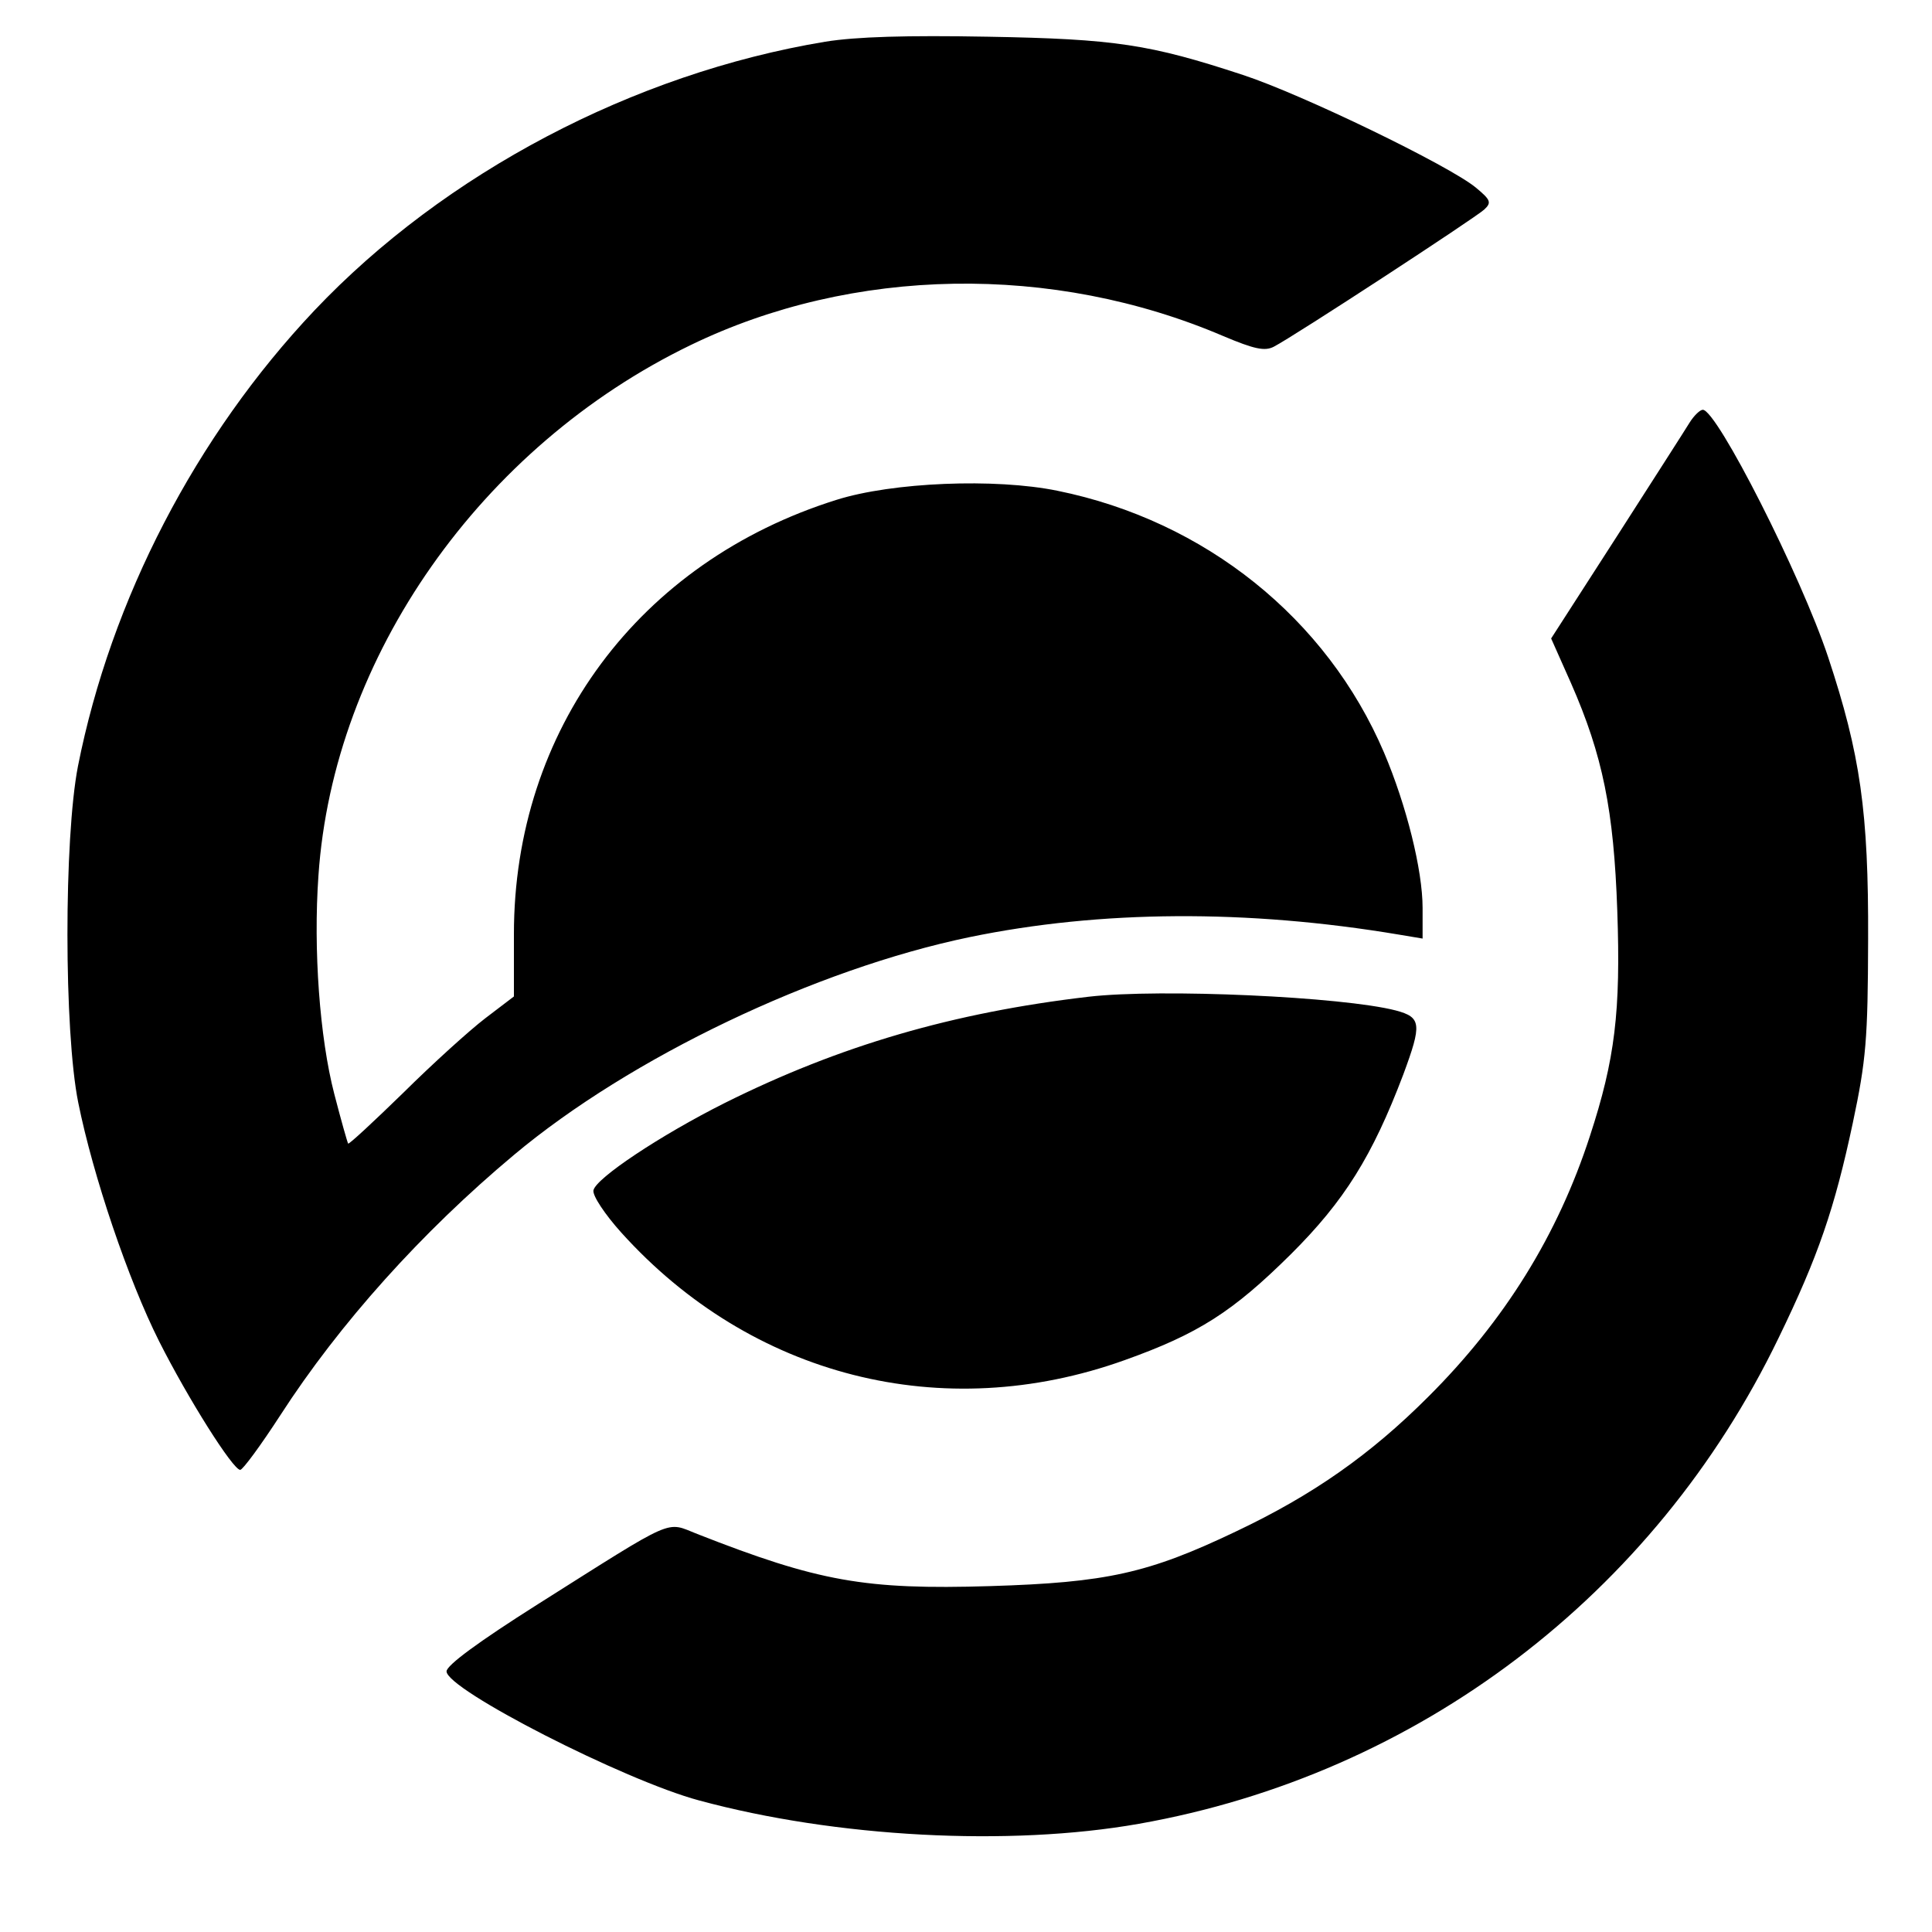 <svg xmlns="http://www.w3.org/2000/svg" xmlns:xlink="http://www.w3.org/1999/xlink" width="40" zoomAndPan="magnify" viewBox="0 0 30 30" height="40" preserveAspectRatio="xMidYMid meet" version="1.0"><defs><clipPath id="c7835f194d"><path d="M 1 0 L 29.516 0 L 29.516 29 L 1 29 Z M 1 0 " clip-rule="nonzero"/></clipPath></defs><g clip-path="url(#c7835f194d)"><path fill="#000000" d="M 12.812 0.648 C 9.84 1.141 6.902 2.688 4.883 4.82 C 3.039 6.77 1.723 9.312 1.211 11.895 C 0.992 13.016 0.992 16.016 1.215 17.121 C 1.445 18.262 1.992 19.875 2.469 20.824 C 2.918 21.715 3.617 22.824 3.73 22.824 C 3.77 22.824 4.051 22.441 4.352 21.977 C 5.273 20.551 6.547 19.133 7.98 17.934 C 9.785 16.422 12.664 15.047 15.059 14.551 C 17.086 14.133 19.363 14.117 21.719 14.512 L 22.09 14.574 L 22.09 14.098 C 22.09 13.512 21.84 12.508 21.492 11.688 C 20.602 9.602 18.711 8.086 16.422 7.621 C 15.453 7.422 13.855 7.488 12.988 7.762 C 9.922 8.723 7.98 11.336 7.98 14.504 L 7.98 15.473 L 7.535 15.812 C 7.289 16 6.715 16.52 6.262 16.969 C 5.805 17.414 5.422 17.77 5.406 17.758 C 5.395 17.742 5.297 17.398 5.191 16.988 C 4.965 16.117 4.863 14.75 4.945 13.594 C 5.176 10.199 7.469 6.934 10.723 5.359 C 13.242 4.137 16.348 4.086 18.996 5.219 C 19.477 5.422 19.641 5.457 19.781 5.383 C 20.098 5.219 22.914 3.379 23.047 3.254 C 23.164 3.145 23.148 3.105 22.918 2.914 C 22.508 2.574 20.219 1.465 19.301 1.164 C 17.855 0.688 17.32 0.605 15.34 0.57 C 14.082 0.547 13.293 0.57 12.812 0.648 M 26.238 6.559 C 26.172 6.668 25.66 7.465 25.102 8.336 L 24.086 9.914 L 24.395 10.609 C 24.887 11.73 25.059 12.578 25.113 14.141 C 25.168 15.707 25.078 16.449 24.688 17.641 C 24.188 19.18 23.363 20.508 22.176 21.691 C 21.281 22.586 20.387 23.215 19.191 23.781 C 17.832 24.43 17.184 24.574 15.375 24.629 C 13.43 24.688 12.711 24.559 10.828 23.82 C 10.328 23.625 10.523 23.539 8.352 24.91 C 7.426 25.496 6.934 25.859 6.934 25.953 C 6.934 26.234 9.691 27.645 10.855 27.957 C 12.973 28.531 15.668 28.676 17.684 28.32 C 22.016 27.555 25.691 24.766 27.617 20.777 C 28.234 19.508 28.488 18.762 28.77 17.438 C 28.977 16.461 29.004 16.137 29.008 14.594 C 29.016 12.605 28.887 11.711 28.387 10.203 C 27.965 8.934 26.66 6.363 26.441 6.363 C 26.398 6.363 26.305 6.453 26.238 6.559 M 16.906 15.477 C 14.797 15.723 13.035 16.238 11.25 17.129 C 10.254 17.629 9.25 18.297 9.215 18.484 C 9.199 18.566 9.395 18.859 9.645 19.137 C 11.664 21.379 14.637 22.133 17.461 21.121 C 18.609 20.711 19.141 20.371 20.047 19.473 C 20.875 18.648 21.309 17.953 21.789 16.688 C 22.082 15.898 22.07 15.797 21.676 15.691 C 20.852 15.477 18.023 15.348 16.906 15.477 " fill-opacity="1" fill-rule="evenodd"/></g></svg>